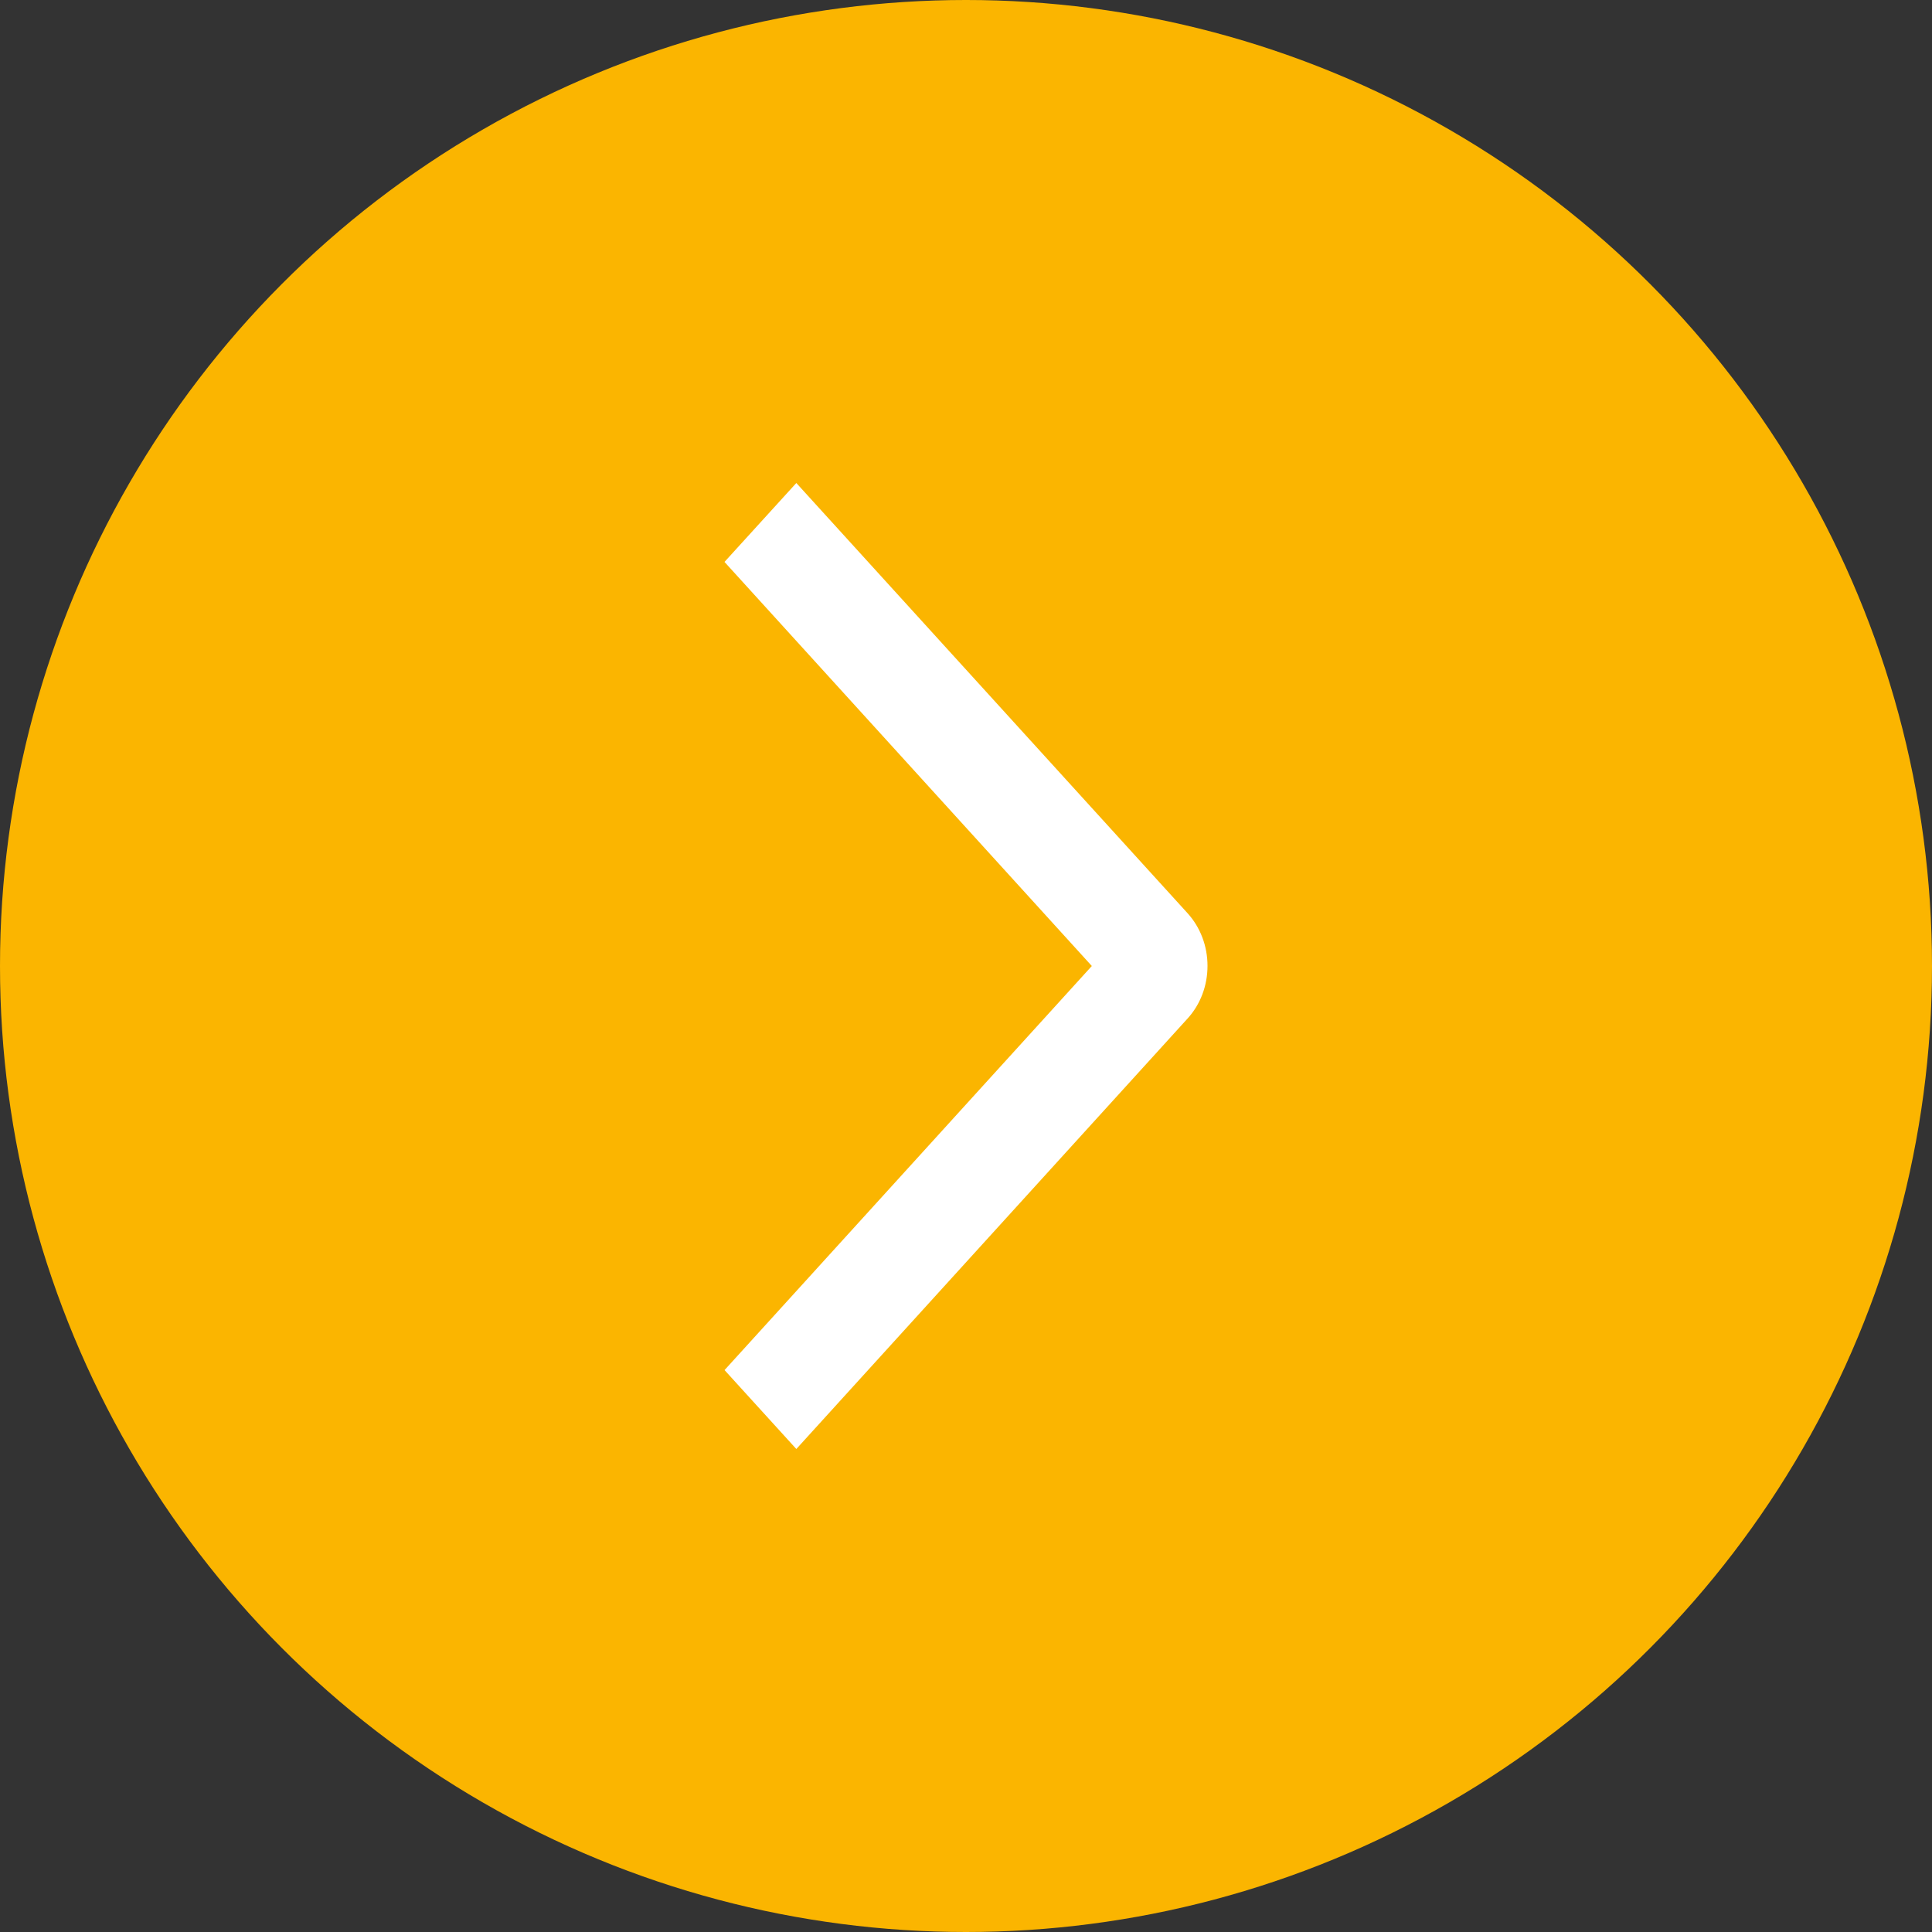 <?xml version="1.0" encoding="UTF-8"?> <svg xmlns="http://www.w3.org/2000/svg" width="40" height="40" viewBox="0 0 40 40" fill="none"><rect x="0" y="0" width="40" height="40" fill="#333333" stroke="none"/><circle cx="20" cy="20" r="20" fill="#FBB500"></circle><path d="M15 11.634L16.487 10L24.588 18.908C24.718 19.051 24.822 19.221 24.893 19.408C24.964 19.595 25 19.795 25 19.998C25 20.2 24.964 20.401 24.893 20.588C24.822 20.775 24.718 20.944 24.588 21.087L16.487 30L15.001 28.366L22.605 20L15 11.634Z" fill="white"></path></svg> 